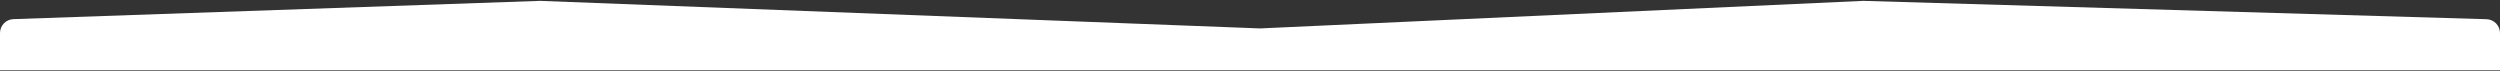 <svg width="1440" height="41" viewBox="0 0 1440 41" fill="none" xmlns="http://www.w3.org/2000/svg">
<rect x="0" y="0" width="1440" height="41" fill="#333333" stroke="none"/>
<path d="M1440 40.5L8.34465e-06 40.5V19.021C8.34465e-06 14.711 3.415 11.175 7.723 11.026L311.04 0.5L725.76 16.373L1073.28 0.5L1432.24 11.065C1436.56 11.192 1440 14.735 1440 19.062V40.5Z" fill="white"/>
</svg>